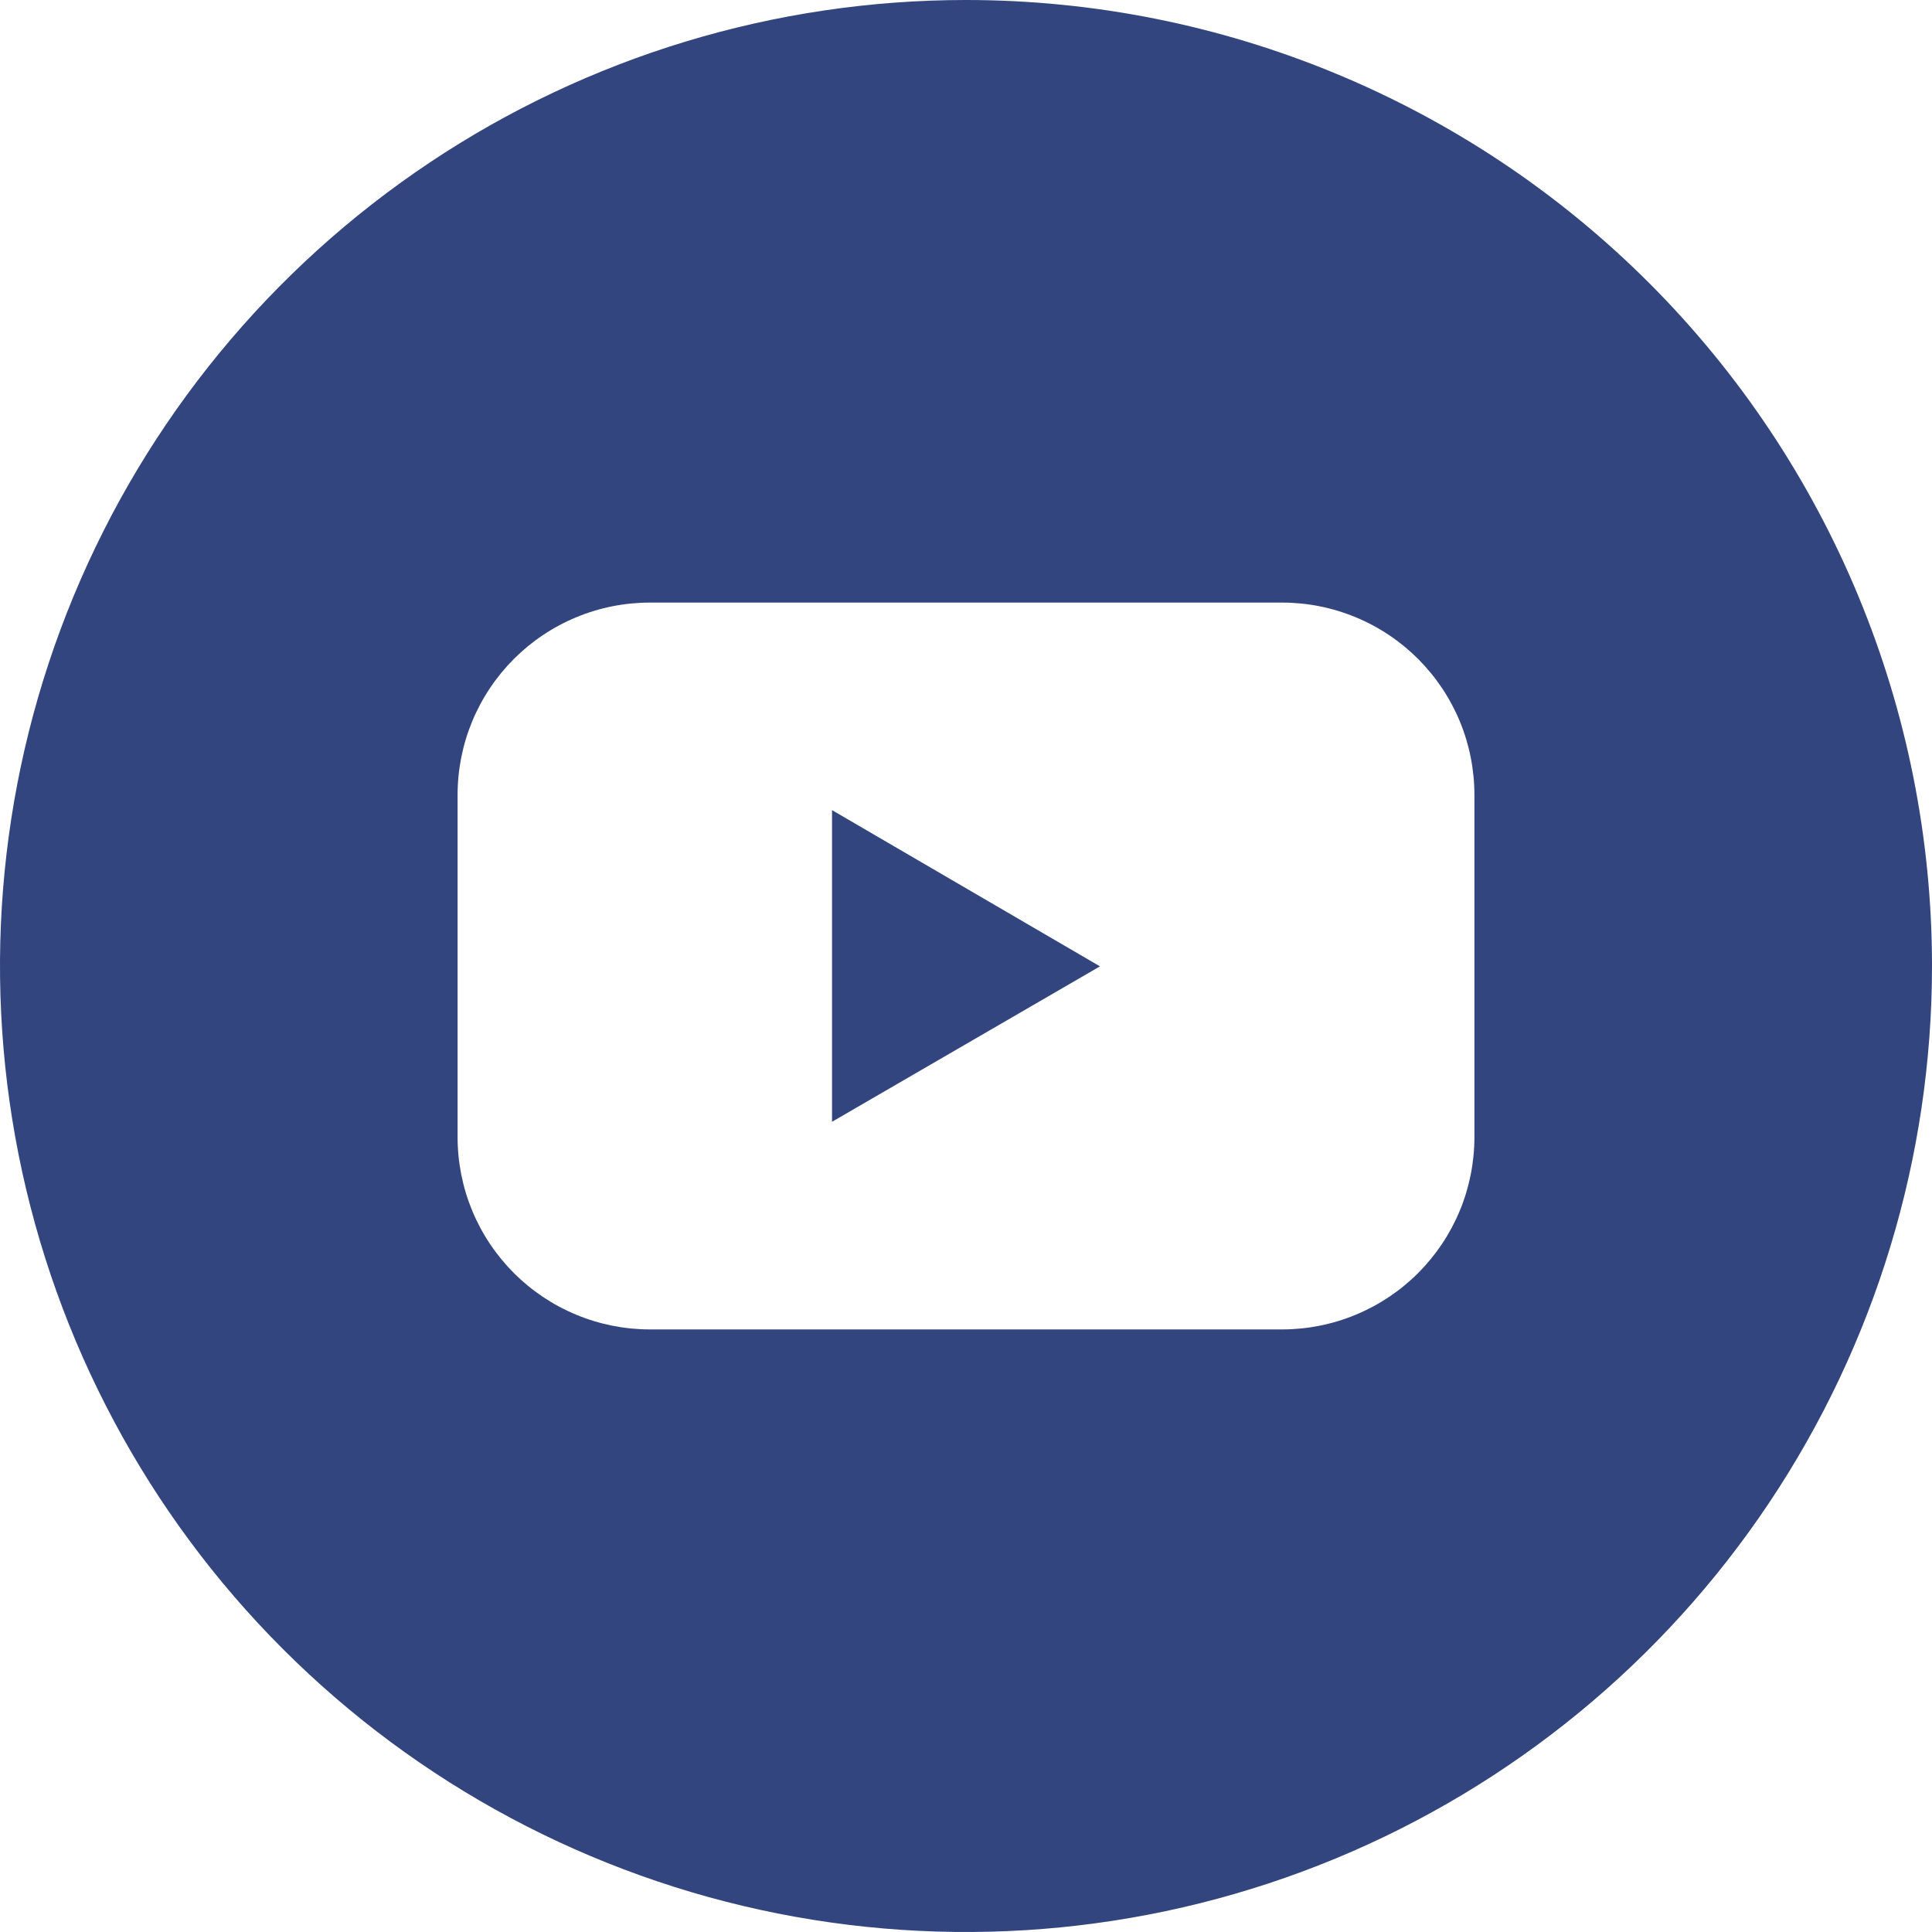 <svg width="38" height="38" viewBox="0 0 38 38" fill="none" xmlns="http://www.w3.org/2000/svg">
<path fill-rule="evenodd" clip-rule="evenodd" d="M8.444 3.202C11.569 1.114 15.242 0 19 0C24.039 0 28.872 2.002 32.435 5.565C35.998 9.128 38 13.961 38 19C38 22.758 36.886 26.431 34.798 29.556C32.71 32.68 29.743 35.116 26.271 36.554C22.799 37.992 18.979 38.368 15.293 37.635C11.608 36.902 8.222 35.092 5.565 32.435C2.908 29.778 1.098 26.392 0.365 22.707C-0.368 19.021 0.008 15.201 1.446 11.729C2.884 8.257 5.32 5.29 8.444 3.202ZM28.713 23.811C28.903 23.352 29 22.859 29 22.363V15.637C29 15.141 28.903 14.648 28.713 14.189C28.523 13.73 28.244 13.313 27.893 12.961C27.542 12.61 27.125 12.331 26.666 12.141C26.206 11.95 25.714 11.852 25.218 11.852H12.783C12.286 11.852 11.793 11.95 11.334 12.141C10.875 12.331 10.458 12.61 10.107 12.961C9.756 13.313 9.477 13.73 9.287 14.189C9.097 14.648 9 15.141 9 15.637V22.363C9 22.859 9.097 23.352 9.287 23.811C9.477 24.27 9.756 24.687 10.107 25.039C10.458 25.39 10.875 25.669 11.334 25.859C11.793 26.05 12.286 26.148 12.783 26.148H25.218C25.714 26.148 26.206 26.05 26.666 25.859C27.125 25.669 27.542 25.39 27.893 25.039C28.244 24.687 28.523 24.27 28.713 23.811ZM21.635 19.007L16.365 22.064V15.934L21.635 19.007Z" fill="#32457E"/>
</svg>
